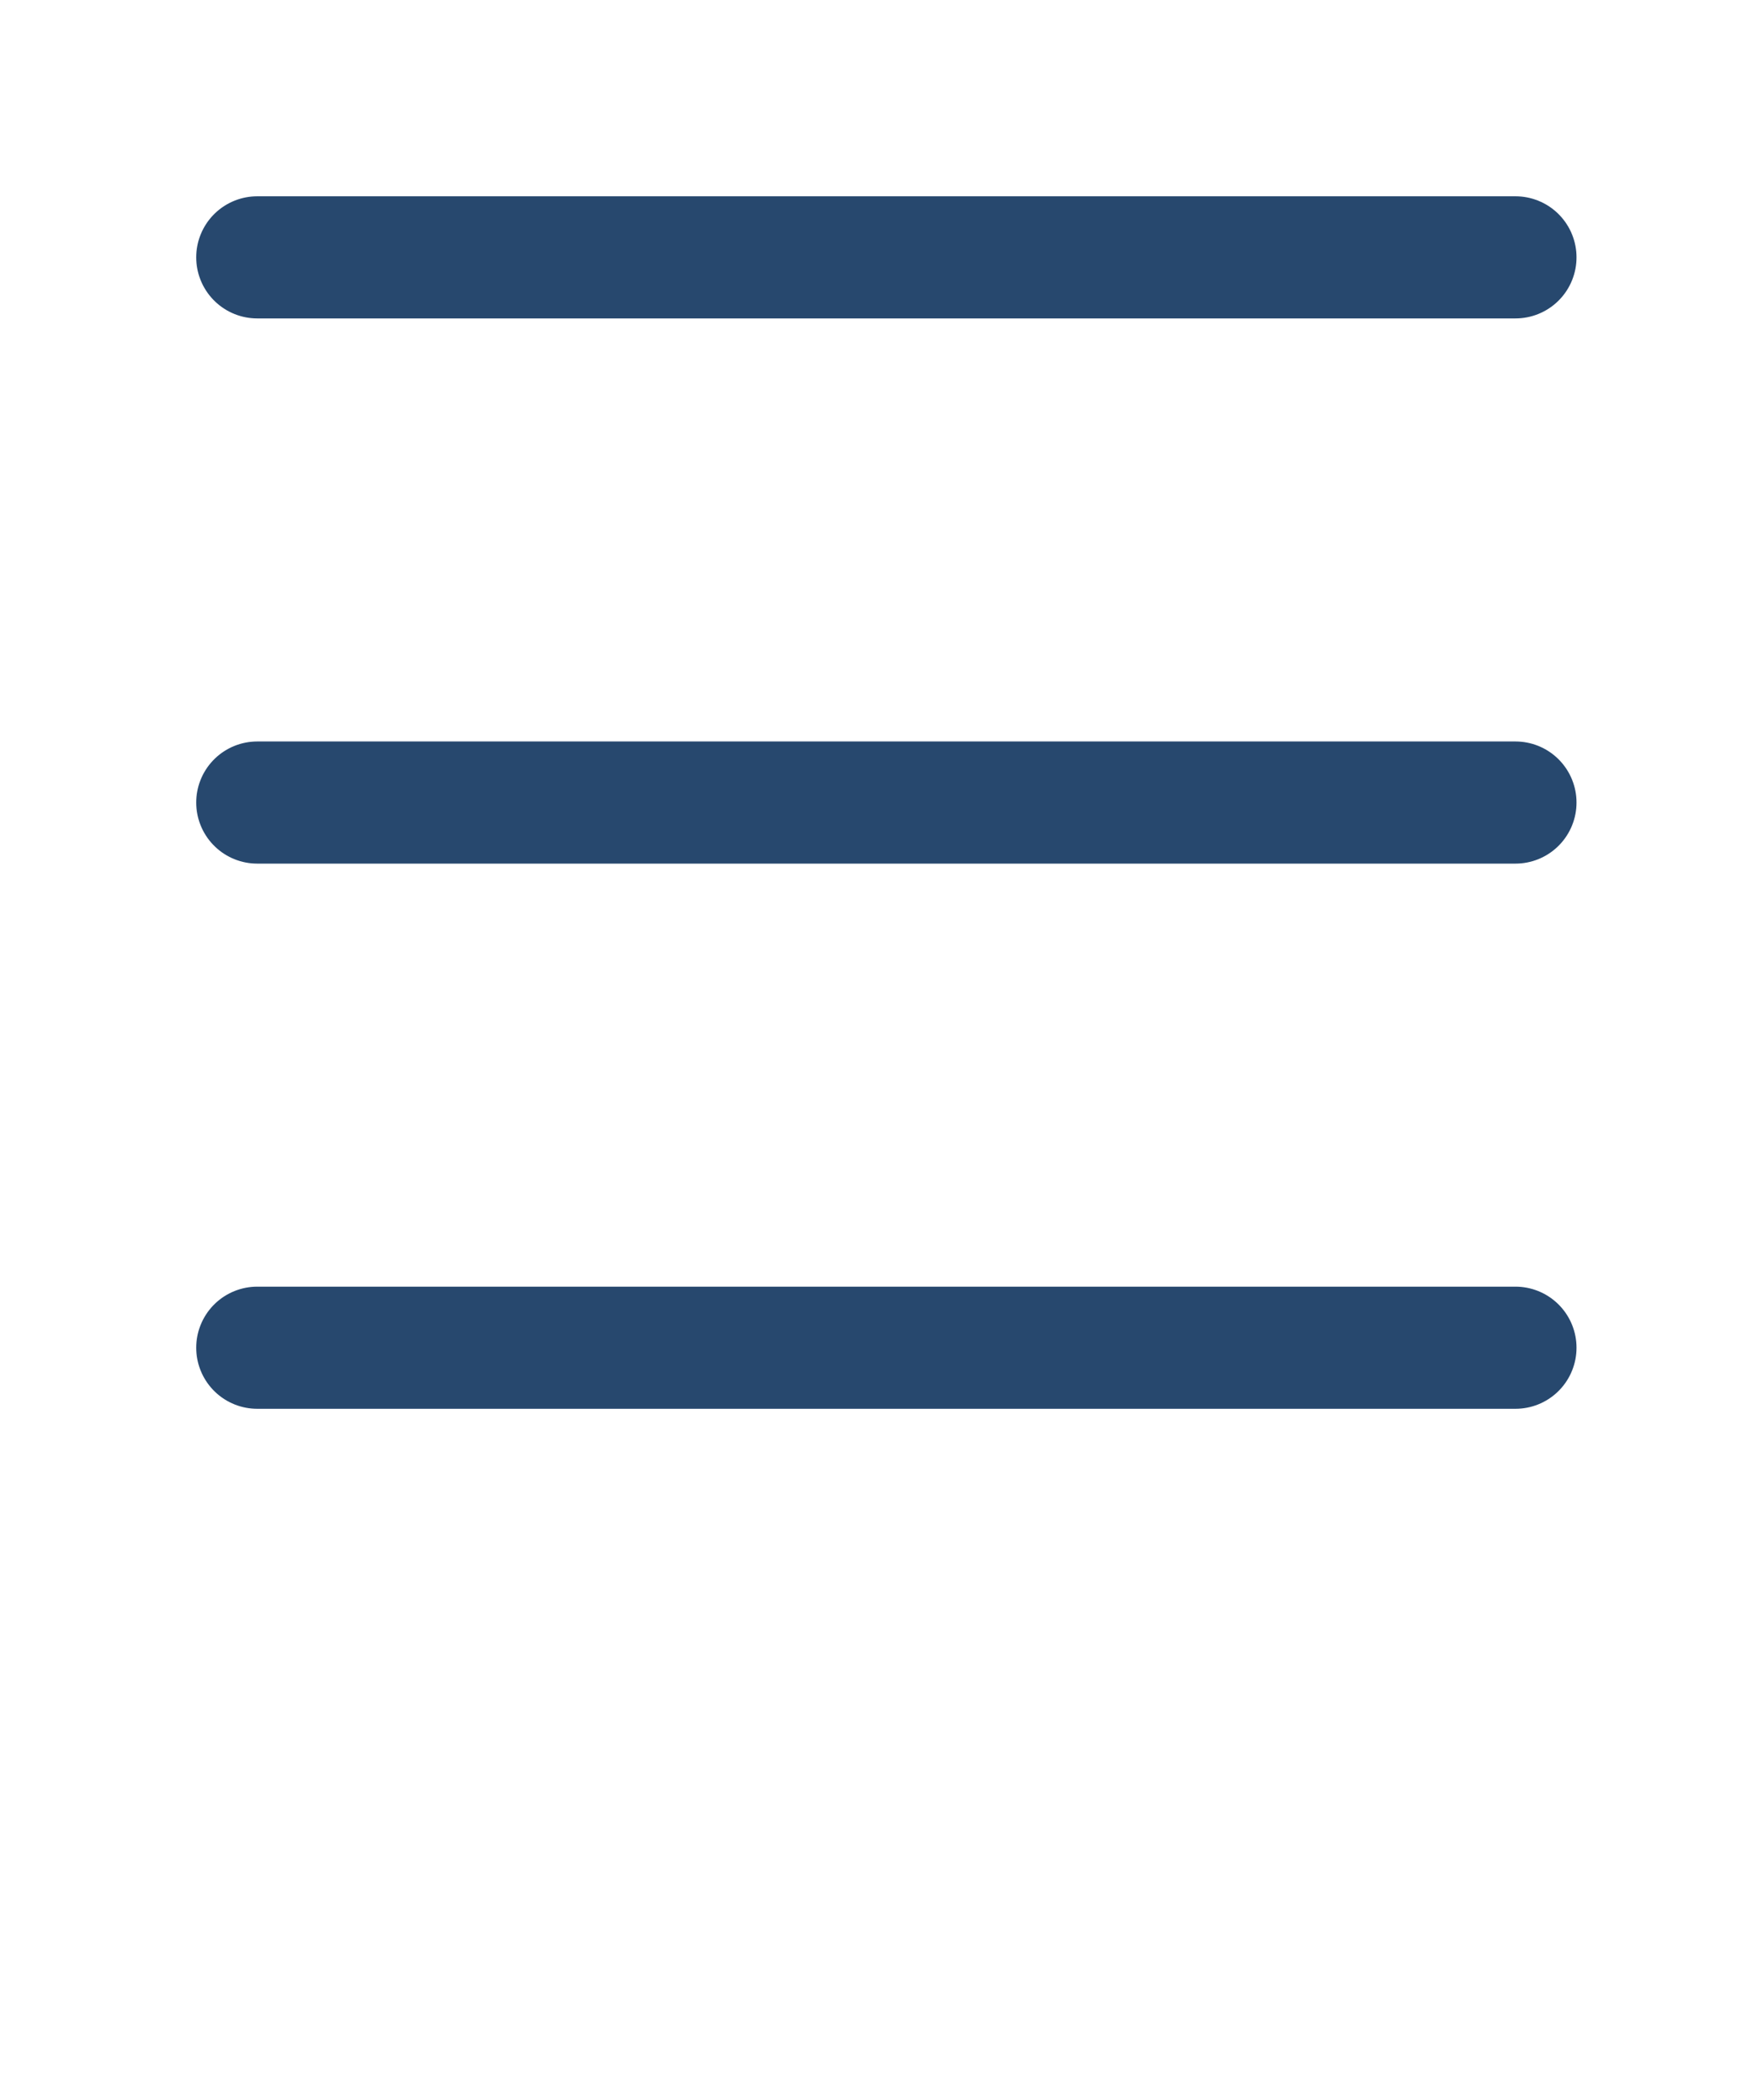 <?xml version="1.0" encoding="UTF-8"?>
<!DOCTYPE svg PUBLIC "-//W3C//DTD SVG 1.1//EN" "http://www.w3.org/Graphics/SVG/1.1/DTD/svg11.dtd">
<svg version="1.1" xmlns="http://www.w3.org/2000/svg" xmlns:xlink="http://www.w3.org/1999/xlink" x="0" y="0" width="202.283" height="239.335" viewBox="0, 0, 202.283, 239.335">
  <g id="Layer_1">
    <path d="M29.5,29.5 L173.783,29.5" fill-opacity="0" stroke="rgb(39,72,110)" stroke-width="14" stroke-linecap="round"/>
    <path d="M29.5,91.993 L173.783,91.993" fill-opacity="0" stroke="rgb(39,72,110)" stroke-width="14" stroke-linecap="round"/>
    <path d="M29.5,154.486 L173.783,154.486" fill-opacity="0" stroke="rgb(39,72,110)" stroke-width="14" stroke-linecap="round"/>
  </g>
</svg>

